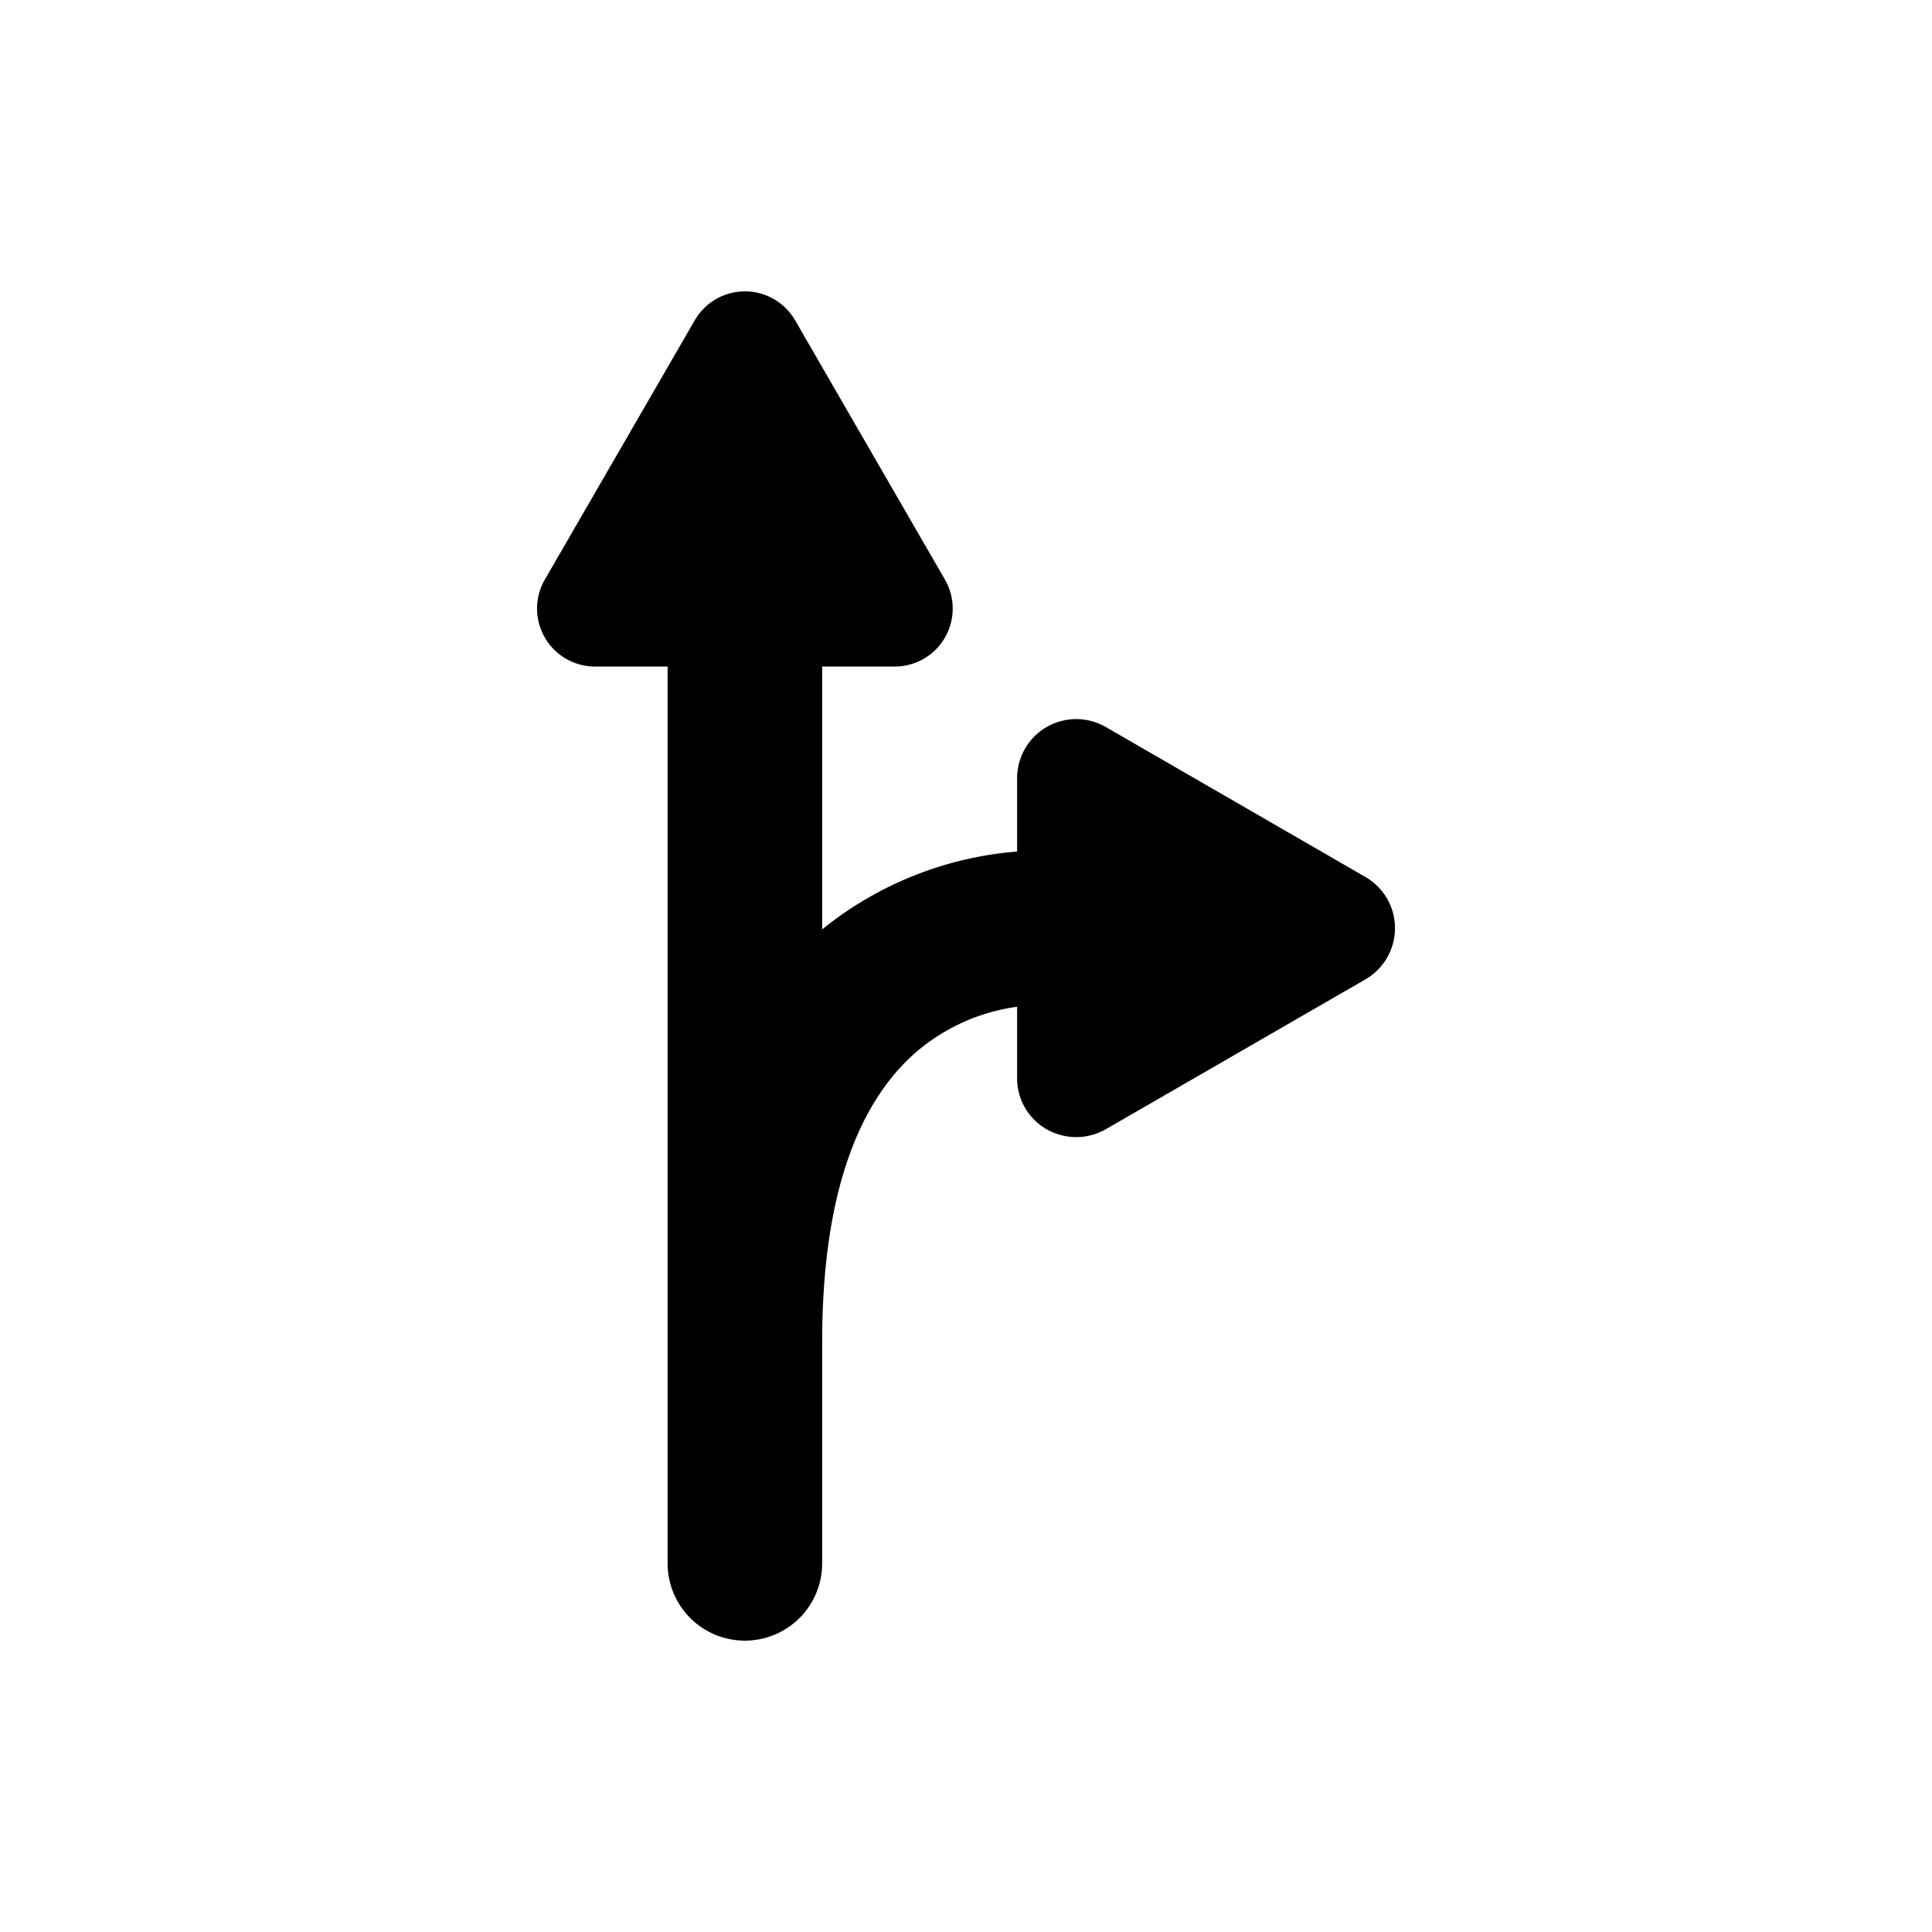 <svg xmlns="http://www.w3.org/2000/svg" id="Ebene_1" data-name="Ebene 1" viewBox="0 0 200 200"><path d="M77.11,169.84a8,8,0,0,1-8-8V69H61.6a6,6,0,0,1-5.2-9L71.92,33.16a6,6,0,0,1,10.39,0L97.82,60a6,6,0,0,1-5.2,9H85.11V96.21a36.72,36.72,0,0,1,20.18-8.06V80.57a6.12,6.12,0,0,1,9.18-5.31l26.87,15.52a6.12,6.12,0,0,1,0,10.61L114.47,116.9a6.18,6.18,0,0,1-6.12,0,6.06,6.06,0,0,1-3.06-5.31v-7.37a20.25,20.25,0,0,0-10.8,5c-6.22,5.68-9.38,15.68-9.38,29.71v22.89A8,8,0,0,1,77.11,169.84Z"></path></svg>